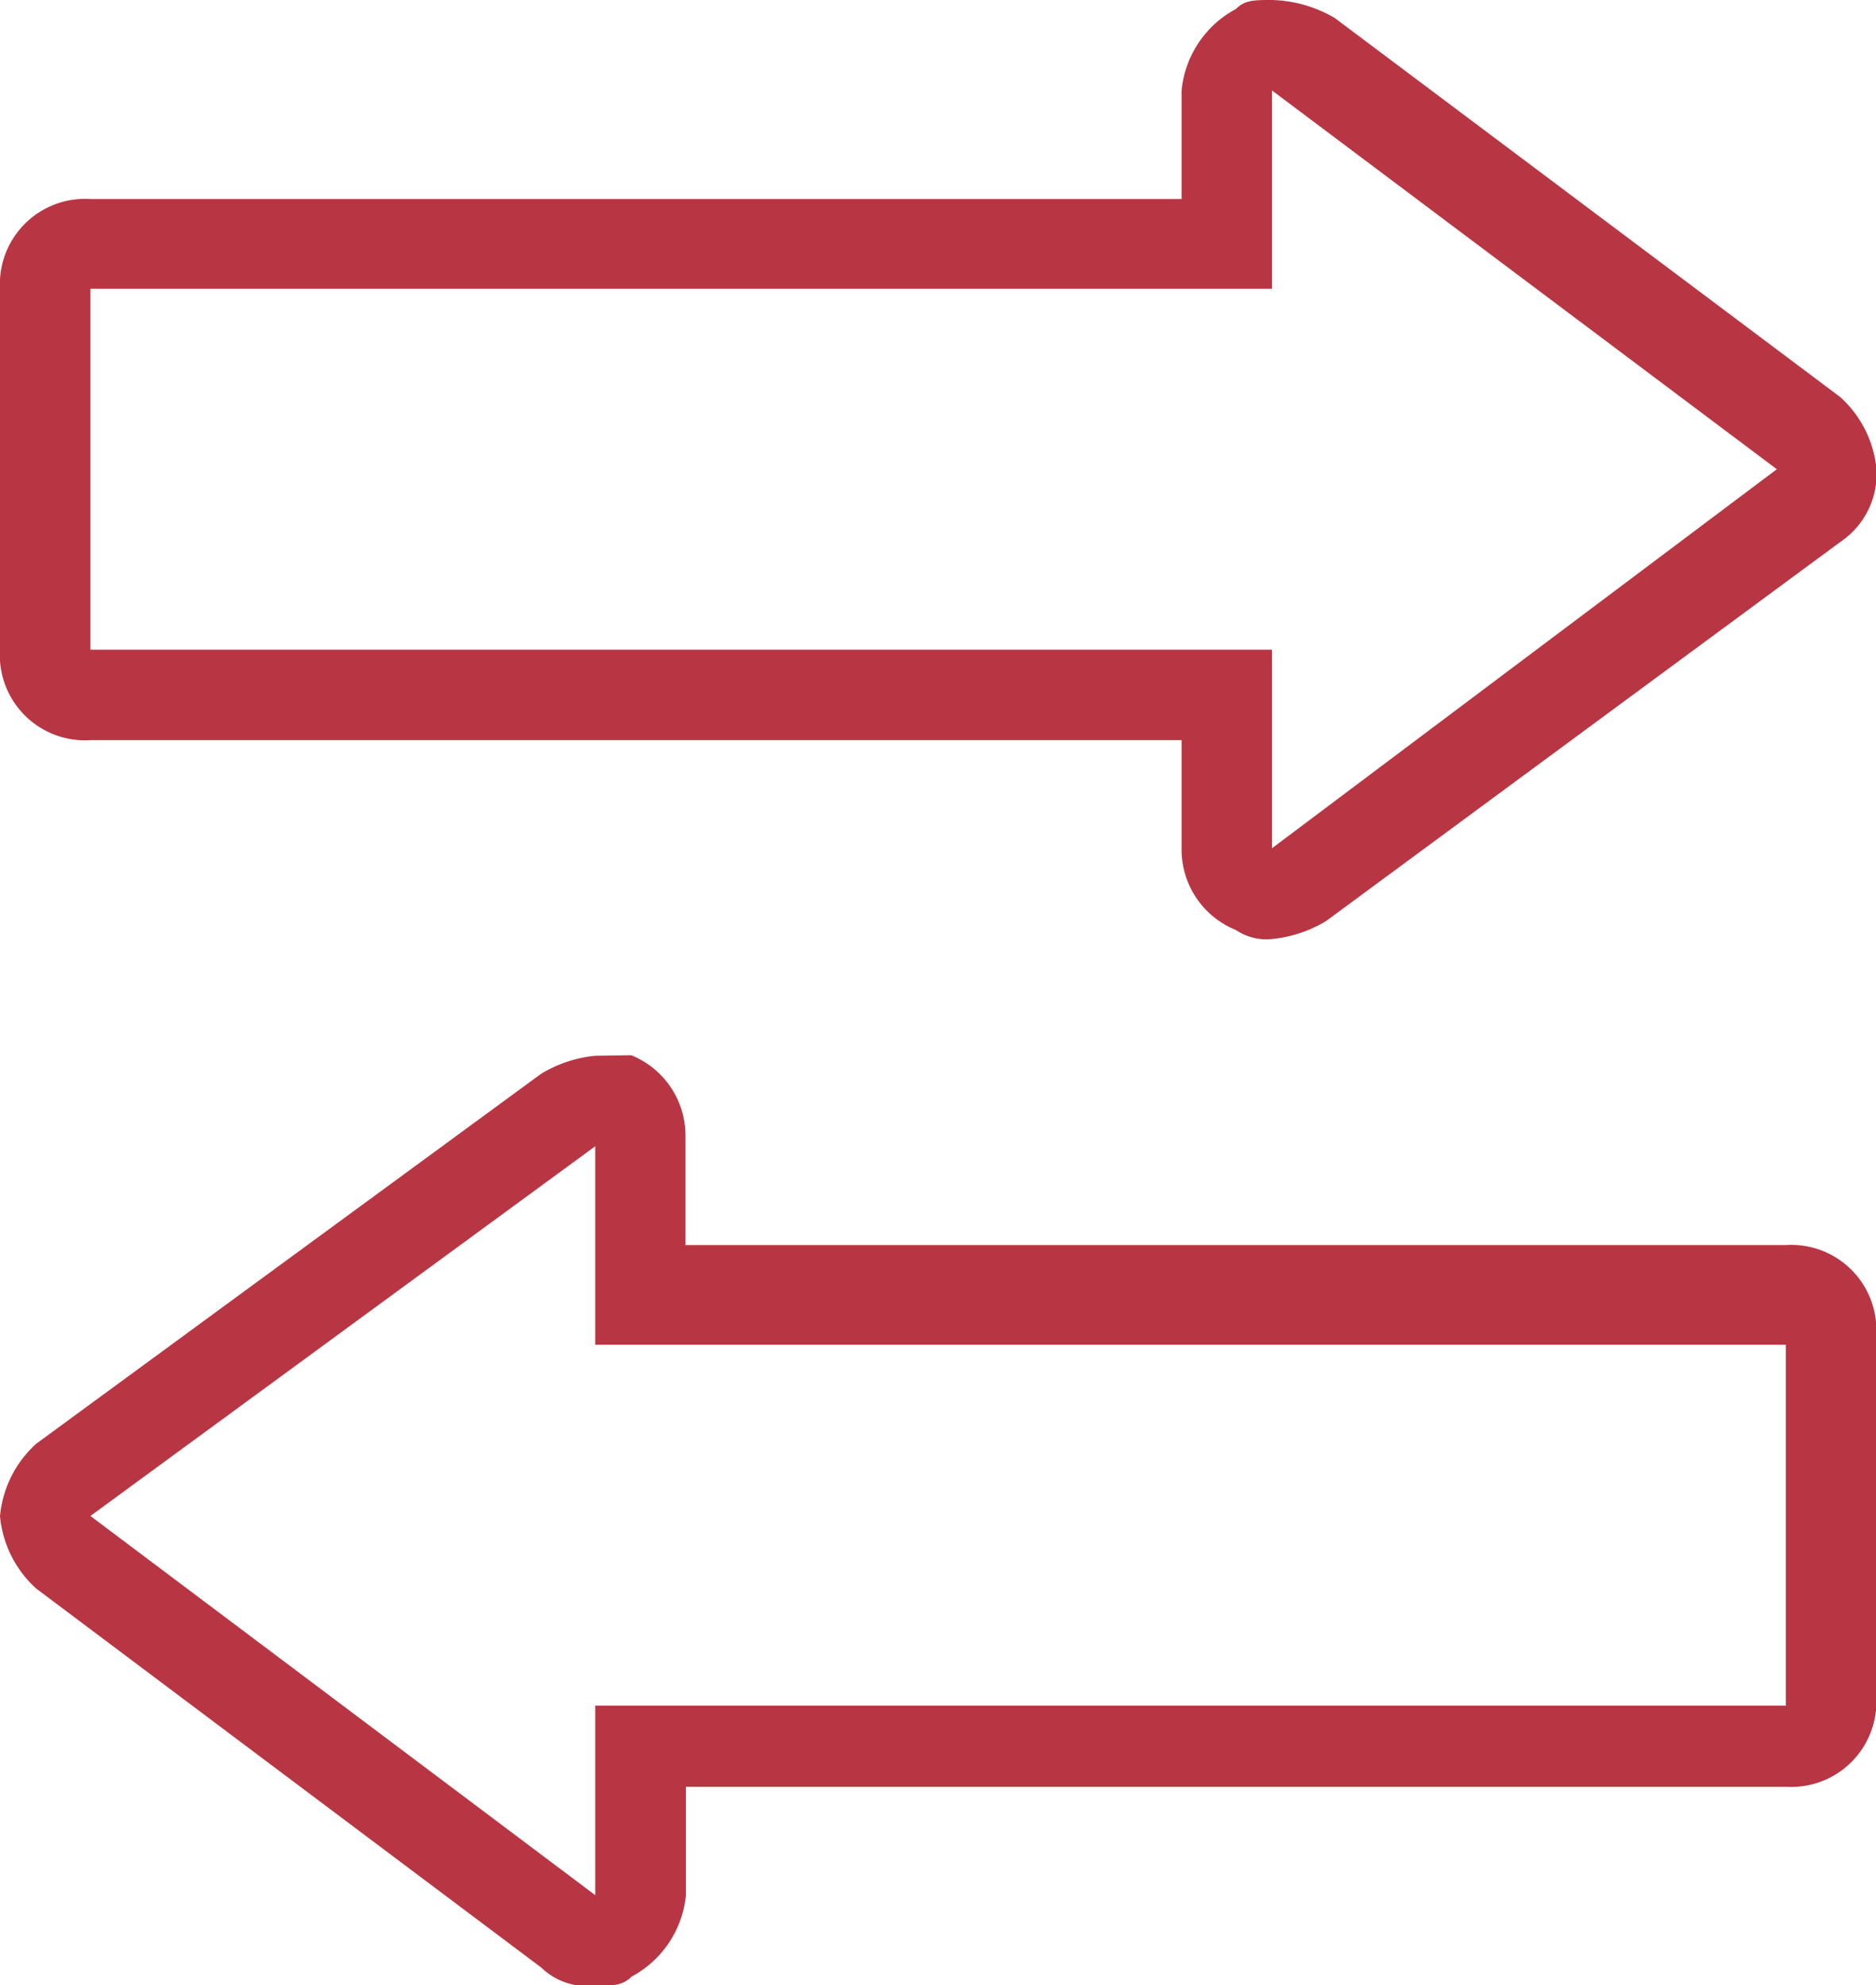 <svg xmlns="http://www.w3.org/2000/svg" viewBox="0 0 31.119 32.915"><defs><style>.a{fill:#b83643;}</style></defs><path class="a" d="M9.874,13.2v3.291H29.623v5.984H9.874v3.142L1.5,19.33,9.874,13.2m0-1.5a2.126,2.126,0,0,0-.9.3L.6,18.133a1.847,1.847,0,0,0-.6,1.2,1.847,1.847,0,0,0,.6,1.2l8.378,6.284a1.1,1.1,0,0,0,.9.3c.3,0,.449,0,.6-.15a1.719,1.719,0,0,0,.9-1.347v-1.8H29.623a1.413,1.413,0,0,0,1.5-1.5V16.338a1.413,1.413,0,0,0-1.5-1.5H11.371v-1.8a1.438,1.438,0,0,0-.9-1.347Z" transform="translate(0 5.805)"/><path class="a" d="M21.1,1.5,29.474,7.78,21.1,14.064V10.772H1.5V4.788H21.1V1.5m0-1.5c-.3,0-.449,0-.6.15A1.719,1.719,0,0,0,19.6,1.5v1.8H1.5A1.413,1.413,0,0,0,0,4.788v5.984a1.413,1.413,0,0,0,1.5,1.5H19.6v1.8a1.438,1.438,0,0,0,.9,1.347.9.9,0,0,0,.6.15,2.126,2.126,0,0,0,.9-.3l8.528-6.284a1.361,1.361,0,0,0,.6-1.2,1.847,1.847,0,0,0-.6-1.2L22.143.3A2.162,2.162,0,0,0,21.1,0Z"/></svg>